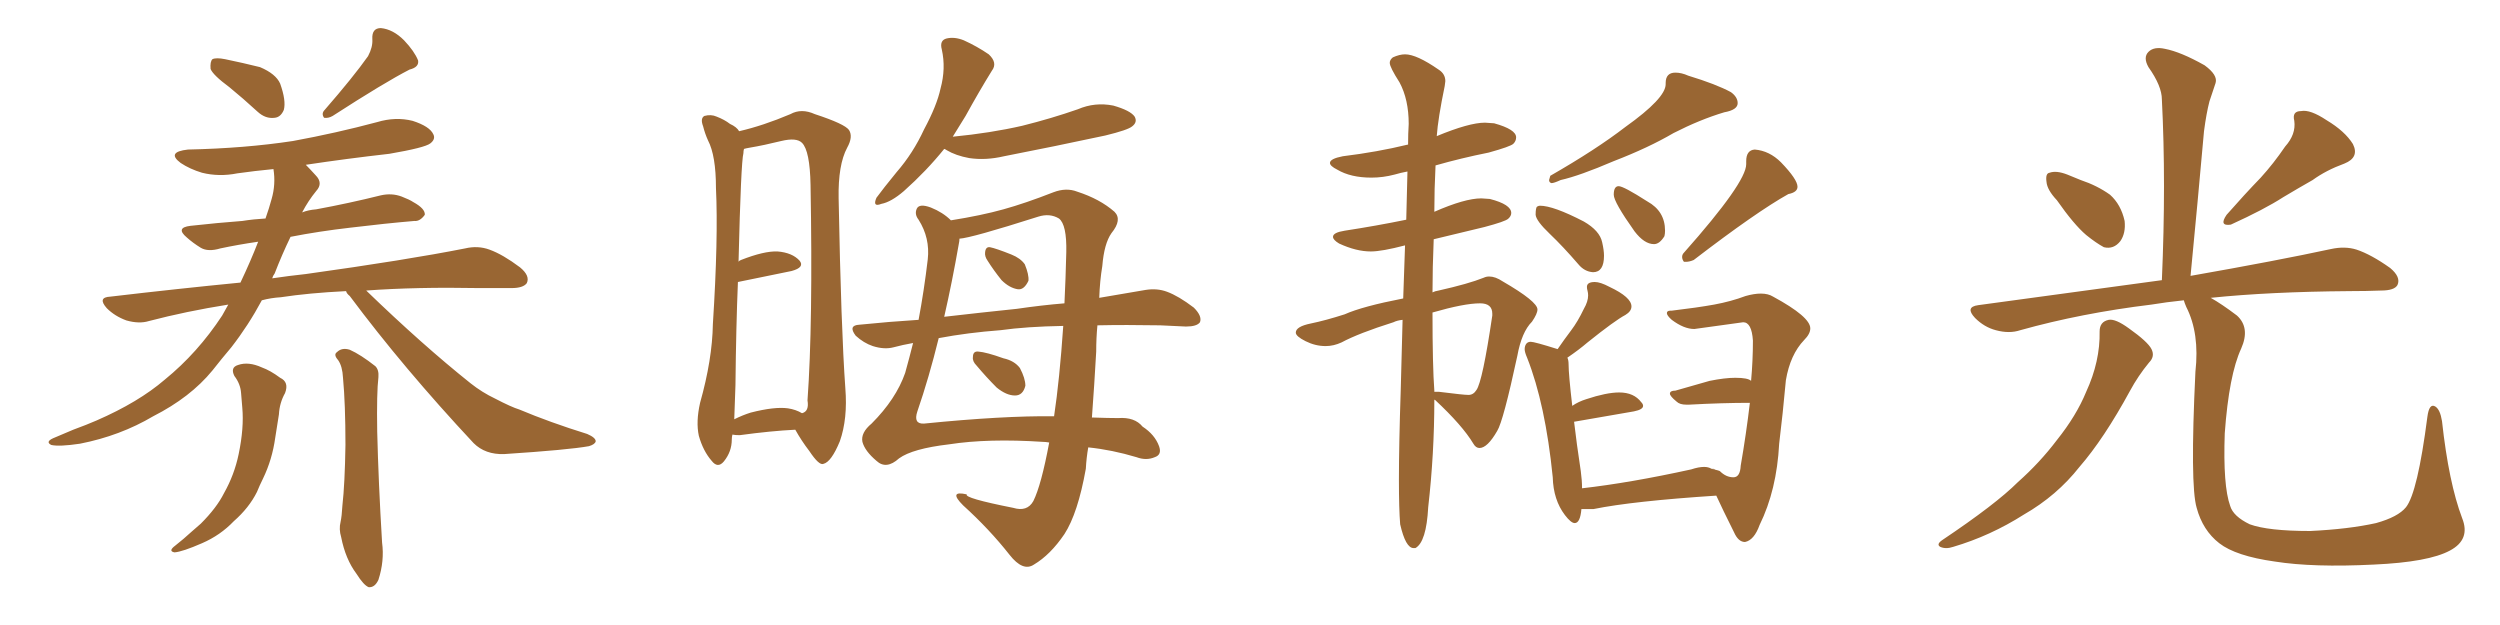 <svg xmlns="http://www.w3.org/2000/svg" xmlns:xlink="http://www.w3.org/1999/xlink" width="600" height="150"><path fill="#996633" padding="10" d="M55.08 20.95L55.08 20.95Q51.12 18.02 50.54 16.55L50.54 16.55Q50.39 14.79 50.98 14.21L50.98 14.21Q51.86 13.77 54.05 14.21L54.05 14.21Q58.30 15.09 62.40 16.11L62.40 16.11Q66.21 17.72 67.24 20.07L67.24 20.07Q68.70 24.17 68.12 26.37L68.12 26.37Q67.38 28.13 65.92 28.27L65.92 28.27Q63.72 28.56 61.82 26.81L61.82 26.81Q58.30 23.58 55.08 20.95ZM88.33 13.48L88.33 13.48Q89.50 11.28 89.36 9.38L89.36 9.38Q89.21 6.74 91.41 6.74L91.41 6.74Q94.34 7.03 96.97 9.67L96.97 9.67Q99.46 12.30 100.34 14.50L100.34 14.50Q100.63 16.11 98.29 16.70L98.29 16.70Q92.29 19.78 79.83 27.83L79.83 27.83Q78.81 28.42 77.78 28.27L77.78 28.27Q77.05 27.25 77.93 26.37L77.93 26.37Q84.81 18.46 88.33 13.48ZM83.06 69.87L83.06 69.87Q74.12 70.31 67.38 71.34L67.38 71.34Q65.04 71.48 62.84 72.07L62.84 72.07Q59.62 78.08 55.52 83.35L55.52 83.35Q53.17 86.13 50.98 88.92L50.98 88.92Q45.70 95.36 36.77 99.90L36.77 99.90Q28.86 104.59 19.19 106.49L19.19 106.49Q14.21 107.23 12.30 106.79L12.30 106.79Q10.84 106.05 12.74 105.18L12.74 105.18Q15.23 104.15 17.58 103.13L17.58 103.13Q20.80 101.95 23.14 100.93L23.14 100.93Q33.25 96.53 39.55 91.11L39.55 91.11Q47.46 84.67 53.32 75.73L53.32 75.73Q54.20 74.12 54.79 73.10L54.79 73.10Q44.68 74.71 35.74 77.05L35.74 77.05Q33.40 77.78 30.32 76.90L30.32 76.90Q27.54 75.88 25.63 73.97L25.63 73.97Q23.29 71.34 26.51 71.19L26.51 71.19Q42.63 69.29 57.71 67.82L57.71 67.82Q60.21 62.55 61.96 58.01L61.96 58.01Q56.98 58.74 52.88 59.62L52.88 59.62Q49.95 60.50 48.19 59.47L48.19 59.47Q46.29 58.30 44.82 56.98L44.82 56.98Q42.04 54.64 45.70 54.20L45.70 54.20Q52.29 53.47 58.15 53.03L58.15 53.03Q60.94 52.59 63.72 52.44L63.72 52.44Q64.60 49.95 65.19 47.75L65.19 47.75Q66.21 44.24 65.63 40.58L65.63 40.58Q61.08 41.02 56.98 41.60L56.98 41.60Q52.59 42.48 48.49 41.46L48.49 41.46Q45.56 40.58 43.36 39.11L43.36 39.11Q39.84 36.47 45.12 35.89L45.12 35.89Q58.74 35.60 70.31 33.84L70.31 33.84Q80.71 31.93 90.53 29.30L90.53 29.30Q94.92 27.98 99.02 29.00L99.02 29.00Q103.13 30.32 104.00 32.23L104.00 32.23Q104.59 33.40 103.27 34.42L103.27 34.42Q101.95 35.45 93.46 36.91L93.46 36.91Q83.06 38.09 73.39 39.55L73.39 39.55Q74.41 40.58 75.73 42.04L75.73 42.04Q77.64 43.95 75.88 45.85L75.88 45.85Q73.97 48.19 72.51 50.98L72.51 50.98Q73.97 50.39 75.88 50.24L75.88 50.24Q83.79 48.78 91.41 46.88L91.41 46.88Q94.04 46.29 96.39 47.17L96.39 47.17Q98.29 47.90 99.17 48.49L99.17 48.49Q102.10 50.10 101.95 51.56L101.95 51.56Q100.78 53.17 99.46 53.03L99.46 53.03Q92.58 53.61 84.08 54.64L84.08 54.64Q76.46 55.52 69.73 56.84L69.73 56.84Q67.68 61.08 65.92 65.63L65.92 65.63Q65.48 66.21 65.33 66.80L65.33 66.80Q69.29 66.21 73.39 65.77L73.39 65.77Q97.56 62.40 111.62 59.62L111.62 59.62Q114.70 58.89 117.48 59.91L117.48 59.91Q120.70 61.08 124.80 64.16L124.80 64.16Q127.29 66.21 126.42 67.97L126.42 67.97Q125.54 69.14 122.75 69.14L122.75 69.14Q119.09 69.14 114.99 69.14L114.99 69.14Q99.90 68.85 87.89 69.73L87.89 69.73Q101.37 82.76 112.94 91.99L112.94 91.99Q115.72 94.19 118.80 95.65L118.80 95.65Q122.75 97.71 124.66 98.29L124.66 98.29Q131.98 101.37 140.92 104.15L140.92 104.15Q142.97 105.03 142.97 105.91L142.97 105.91Q142.82 106.64 141.36 107.08L141.36 107.08Q136.52 107.96 121.00 108.98L121.00 108.98Q116.46 109.13 113.67 106.35L113.67 106.35Q96.83 88.33 83.94 71.04L83.94 71.04Q83.20 70.46 83.06 69.87ZM56.25 90.23L56.25 90.23Q55.22 88.18 57.13 87.60L57.13 87.60Q59.62 86.72 62.84 88.18L62.84 88.18Q64.89 88.92 67.24 90.67L67.24 90.67Q69.43 91.70 68.41 94.34L68.41 94.34Q67.09 96.68 66.94 99.46L66.94 99.46Q66.50 102.25 66.06 105.03L66.06 105.03Q65.33 110.30 63.13 114.84L63.13 114.84Q62.26 116.60 61.67 118.07L61.67 118.07Q59.77 121.88 56.10 125.10L56.10 125.10Q52.88 128.47 48.49 130.37L48.49 130.37Q43.80 132.42 41.89 132.57L41.89 132.57Q40.28 132.28 42.04 130.96L42.04 130.96Q44.09 129.35 46.00 127.59L46.00 127.59Q47.17 126.56 48.19 125.68L48.19 125.68Q52.00 121.88 53.76 118.36L53.76 118.36Q56.25 113.96 57.28 108.98L57.28 108.98Q58.59 102.69 58.15 97.85L58.15 97.85Q58.01 95.80 57.86 94.34L57.86 94.34Q57.71 92.14 56.25 90.23ZM81.15 86.43L81.15 86.43L81.15 86.43Q79.98 85.11 80.86 84.52L80.86 84.52Q82.03 83.35 83.94 83.94L83.94 83.94Q86.57 85.11 90.09 87.89L90.09 87.89Q90.97 88.77 90.82 90.53L90.82 90.53Q90.38 94.19 90.53 103.56L90.53 103.56Q90.82 115.72 91.70 130.22L91.70 130.22Q92.29 134.62 90.82 139.16L90.82 139.16Q89.94 141.06 88.48 140.92L88.48 140.92Q87.30 140.48 85.55 137.70L85.55 137.70Q82.91 134.18 81.88 128.91L81.88 128.91Q81.30 127.00 81.74 125.24L81.74 125.24Q82.03 123.93 82.18 121.29L82.18 121.29Q82.76 116.16 82.91 106.79L82.91 106.79Q82.91 96.97 82.32 90.67L82.32 90.67Q82.18 87.89 81.15 86.43ZM175.78 104.30L175.78 104.30Q175.63 104.88 175.63 105.47L175.63 105.47Q175.63 108.40 173.73 110.74L173.73 110.74Q172.27 112.50 170.80 110.60L170.80 110.60Q168.75 108.25 167.72 104.59L167.72 104.59Q166.99 101.22 168.02 96.68L168.02 96.68Q170.95 86.28 171.09 77.78L171.09 77.78Q172.41 57.13 171.83 45.12L171.83 45.12Q171.83 37.35 169.92 33.69L169.92 33.69Q169.19 32.08 168.75 30.32L168.75 30.32Q168.02 28.42 169.04 27.83L169.04 27.83Q170.65 27.39 171.97 27.98L171.97 27.98Q173.88 28.71 175.20 29.74L175.20 29.74Q176.81 30.47 177.39 31.49L177.39 31.49Q183.11 30.18 189.70 27.39L189.70 27.39Q192.33 25.93 195.56 27.39L195.56 27.39Q202.73 29.74 203.76 31.20L203.76 31.20Q204.79 32.81 203.32 35.45L203.32 35.45Q201.12 39.55 201.27 47.61L201.27 47.61Q201.86 78.96 202.88 93.16L202.88 93.16Q203.47 100.49 201.56 105.91L201.56 105.91Q199.51 110.89 197.61 111.33L197.61 111.33Q196.58 111.77 194.24 108.25L194.24 108.25Q192.33 105.76 190.87 103.13L190.87 103.13Q185.01 103.42 177.54 104.44L177.54 104.44Q176.37 104.44 175.78 104.30ZM189.11 98.00L189.11 98.00Q191.02 98.29 192.48 99.17L192.48 99.17Q194.24 98.73 193.80 96.09L193.80 96.09Q195.12 77.78 194.53 44.38L194.53 44.38Q194.38 36.18 192.48 34.28L192.48 34.28Q191.16 32.96 187.50 33.84L187.50 33.84Q183.40 34.86 179.88 35.45L179.88 35.45Q179.00 35.60 178.56 35.74L178.56 35.74Q178.42 36.18 178.42 36.77L178.42 36.77Q177.83 38.96 177.25 62.84L177.25 62.84Q177.39 62.55 177.83 62.40L177.83 62.40Q183.40 60.21 186.62 60.35L186.62 60.35Q190.14 60.64 191.89 62.55L191.89 62.55Q193.21 64.16 189.99 65.04L189.99 65.04Q184.28 66.21 177.10 67.68L177.10 67.68Q176.66 78.22 176.51 92.43L176.51 92.43Q176.37 96.97 176.22 100.63L176.22 100.63Q178.27 99.61 180.18 99.02L180.18 99.02Q185.89 97.56 189.11 98.00ZM226.61 35.74L226.61 35.74Q222.36 41.02 216.94 45.85L216.94 45.85Q213.87 48.49 211.52 48.93L211.52 48.93Q209.33 49.80 210.35 47.46L210.35 47.46Q211.96 45.26 215.19 41.31L215.19 41.31Q219.14 36.77 221.78 31.05L221.78 31.05Q224.85 25.34 225.73 21.24L225.73 21.24Q227.05 16.41 226.03 11.87L226.03 11.87Q225.44 9.67 227.20 9.23L227.20 9.23Q229.10 8.79 231.30 9.67L231.30 9.67Q234.52 11.13 237.30 13.04L237.30 13.04Q239.50 15.09 238.04 16.99L238.04 16.99Q234.96 21.97 231.74 27.83L231.74 27.83Q230.13 30.47 228.66 32.81L228.66 32.81Q237.74 31.93 245.36 30.18L245.36 30.18Q252.39 28.42 258.69 26.22L258.69 26.22Q262.79 24.46 267.19 25.34L267.19 25.34Q271.29 26.51 272.31 27.98L272.31 27.98Q273.05 29.30 271.73 30.32L271.73 30.32Q270.70 31.20 265.28 32.52L265.28 32.52Q252.98 35.16 240.97 37.50L240.97 37.50Q236.57 38.53 232.62 37.94L232.62 37.94Q229.39 37.35 227.20 36.04L227.20 36.04Q226.76 35.74 226.61 35.74ZM263.38 78.08L263.38 78.08Q263.09 81.15 263.09 84.38L263.09 84.38Q262.65 92.29 262.06 100.20L262.06 100.20Q266.16 100.34 268.36 100.34L268.36 100.34Q272.31 100.05 274.22 102.39L274.22 102.39Q277.15 104.30 278.17 107.08L278.17 107.08Q278.91 109.13 277.15 109.72L277.15 109.72Q275.10 110.60 272.75 109.72L272.75 109.72Q266.89 107.96 261.18 107.37L261.18 107.37Q260.74 109.86 260.60 112.50L260.60 112.50Q258.69 123.19 255.47 128.17L255.47 128.17Q252.10 133.15 248.14 135.50L248.14 135.50Q245.51 137.26 242.29 133.15L242.29 133.15Q237.45 127.00 231.15 121.29L231.15 121.29Q227.49 117.63 232.03 118.65L232.03 118.65Q231.30 119.53 243.16 121.88L243.16 121.88Q246.53 122.90 248.00 120.26L248.00 120.26Q249.90 116.46 251.81 106.20L251.81 106.20Q250.93 106.05 250.34 106.05L250.34 106.05Q237.16 105.18 227.78 106.64L227.78 106.64Q218.99 107.67 215.77 110.01L215.77 110.01Q212.70 112.79 210.35 110.60L210.35 110.60Q207.57 108.25 206.98 106.05L206.98 106.05Q206.54 103.86 209.18 101.66L209.18 101.66Q215.04 95.80 217.24 89.50L217.24 89.50Q218.26 85.84 219.14 82.32L219.14 82.32Q216.65 82.76 214.45 83.35L214.45 83.35Q212.26 83.94 209.47 83.06L209.47 83.06Q207.28 82.32 205.37 80.57L205.37 80.57Q203.47 78.08 206.25 77.93L206.25 77.93Q213.43 77.20 220.46 76.76L220.46 76.76Q221.78 69.73 222.66 62.26L222.66 62.26Q223.24 57.13 220.46 52.73L220.46 52.73Q219.43 51.42 220.02 50.10L220.02 50.10Q220.61 48.78 223.39 49.80L223.39 49.80Q226.32 50.98 228.22 52.88L228.22 52.88Q235.55 51.71 240.82 50.24L240.82 50.24Q246.09 48.78 252.83 46.14L252.83 46.14Q255.91 44.97 258.54 46.00L258.54 46.00Q263.96 47.75 267.48 50.83L267.48 50.83Q269.38 52.73 266.75 55.96L266.75 55.96Q264.99 58.45 264.55 63.87L264.55 63.87Q263.96 67.38 263.82 71.48L263.82 71.48Q269.97 70.46 274.95 69.58L274.95 69.58Q277.73 69.14 280.08 70.02L280.08 70.02Q282.86 71.04 286.52 73.83L286.52 73.83Q288.57 75.88 287.99 77.34L287.99 77.34Q287.26 78.37 284.62 78.37L284.62 78.37Q281.69 78.22 278.47 78.08L278.47 78.08Q270.12 77.93 263.38 78.08ZM240.09 79.25L240.09 79.25Q232.32 79.83 225.29 81.15L225.29 81.15Q222.95 90.67 220.17 98.73L220.17 98.73Q219.14 101.81 221.78 101.66L221.78 101.66Q240.67 99.76 252.98 99.90L252.98 99.90Q254.30 91.11 255.18 78.22L255.18 78.22Q246.39 78.37 240.09 79.25ZM244.04 74.12L244.04 74.12Q250.05 73.24 255.47 72.80L255.47 72.80Q255.76 66.80 255.91 60.50L255.91 60.50Q256.05 53.91 254.15 52.44L254.15 52.44Q251.95 51.12 249.17 52.00L249.17 52.00Q233.06 57.13 230.27 57.28L230.27 57.28Q230.27 57.86 230.13 58.45L230.13 58.45Q228.52 67.68 226.61 76.03L226.61 76.03Q235.55 75 244.04 74.12ZM234.38 87.74L234.38 87.74Q233.35 86.72 233.50 85.69L233.50 85.69Q233.50 84.23 234.81 84.38L234.81 84.38Q236.72 84.52 240.82 85.99L240.82 85.99Q243.46 86.57 244.78 88.33L244.78 88.33Q246.09 90.82 246.09 92.58L246.09 92.58Q245.51 94.92 243.60 94.92L243.60 94.92Q241.55 94.92 239.21 93.02L239.21 93.02Q236.72 90.53 234.38 87.74ZM237.01 62.55L237.01 62.55L237.01 62.55Q236.28 61.52 236.43 60.50L236.43 60.50Q236.57 59.18 237.60 59.33L237.60 59.33Q239.06 59.62 242.72 61.08L242.72 61.08Q244.92 61.96 245.95 63.43L245.95 63.43Q246.97 65.92 246.83 67.38L246.83 67.38Q245.80 69.58 244.34 69.43L244.34 69.43Q242.29 69.14 240.38 67.24L240.38 67.24Q238.48 64.89 237.01 62.55ZM339.26 131.54L339.70 131.54Q342.33 130.08 342.77 121.73L342.77 121.73Q344.24 108.84 344.24 95.95L344.24 95.95L344.38 95.95Q350.98 102.10 353.61 106.49L353.61 106.49Q354.20 107.52 355.08 107.52L355.08 107.52Q356.98 107.52 359.33 103.42L359.33 103.42Q360.79 101.07 364.16 85.40L364.16 85.40Q365.19 79.69 367.68 77.20L367.68 77.20Q368.99 75.29 368.99 74.27L368.99 74.27Q368.99 72.36 360.64 67.53L360.64 67.53Q358.89 66.36 357.42 66.36L357.42 66.36Q356.69 66.36 356.10 66.65L356.10 66.65Q352.44 68.12 345.26 69.73L345.26 69.73Q344.38 69.87 343.80 70.17L343.80 70.17Q343.80 64.31 344.09 57.42L344.09 57.42L356.25 54.49Q361.23 53.17 361.96 52.51Q362.70 51.86 362.70 51.12L362.70 51.12Q362.70 49.07 357.57 47.75L357.57 47.75L355.52 47.61Q351.56 47.61 344.24 50.83L344.24 50.83Q344.24 45.41 344.53 39.70L344.53 39.70Q350.68 37.94 357.28 36.62L357.28 36.62Q362.55 35.16 363.21 34.50Q363.87 33.84 363.87 32.96L363.87 32.96Q363.87 31.05 358.59 29.59L358.59 29.59L356.40 29.44Q352.59 29.44 344.82 32.67L344.82 32.67Q345.12 28.42 346.73 20.65L346.73 20.65L346.88 19.48Q346.88 17.72 345.26 16.70L345.26 16.70Q339.99 13.04 337.21 13.04L337.21 13.04Q335.89 13.04 334.28 13.77L334.28 13.77Q333.54 14.36 333.54 15.09L333.54 15.09Q333.54 16.11 335.89 19.78L335.89 19.78Q338.09 23.88 338.09 29.74L338.09 29.74Q337.94 32.08 337.94 34.72L337.94 34.72L337.79 34.72Q330.62 36.47 322.27 37.50L322.27 37.50Q319.19 38.09 319.19 39.11L319.19 39.11Q319.19 39.84 320.95 40.72L320.95 40.72Q324.17 42.63 329.15 42.63L329.15 42.63Q331.93 42.63 334.72 41.89L334.72 41.89Q336.18 41.46 337.79 41.16L337.79 41.16L337.50 52.73Q330.32 54.20 322.71 55.37L322.71 55.37Q319.92 55.81 319.92 56.84L319.92 56.84Q319.92 57.57 321.39 58.45L321.39 58.45Q325.49 60.35 329.00 60.35L329.00 60.35Q331.64 60.35 337.21 58.89L337.21 58.89L336.77 71.63Q326.95 73.54 322.71 75.44L322.71 75.44Q318.16 76.90 314.58 77.64Q310.99 78.37 310.99 79.83L310.99 79.83Q310.99 80.71 313.33 81.88Q315.67 83.06 318.16 83.06L318.16 83.06Q320.07 83.06 321.97 82.18L321.97 82.18Q326.07 79.98 334.42 77.34L334.42 77.34Q335.30 76.90 336.62 76.76L336.62 76.76L336.18 93.46Q335.74 106.79 335.74 115.14L335.74 115.14Q335.74 122.17 336.04 125.83L336.04 125.83Q337.35 131.54 339.26 131.54L339.26 131.54ZM352.44 94.78L352.44 94.78Q351.27 94.78 345.41 94.04L345.41 94.04L344.24 94.04L344.24 93.75Q343.80 87.89 343.80 75L343.80 75Q351.42 72.80 355.22 72.80L355.22 72.80Q358.15 72.80 358.15 75.29L358.15 75.29L358.15 75.73Q355.81 91.55 354.35 93.60L354.35 93.60Q353.61 94.78 352.44 94.78ZM372.36 43.95L372.36 43.95Q372.95 43.95 374.56 43.21L374.56 43.21Q379.10 42.19 387.30 38.67L387.30 38.67Q395.65 35.45 401.66 31.93L401.66 31.93Q407.96 28.71 413.82 26.95L413.82 26.95Q417.04 26.37 417.04 24.76L417.04 24.76Q417.04 23.29 415.43 22.12L415.43 22.12Q411.91 20.21 405.18 18.16L405.18 18.16Q403.56 17.43 402.10 17.43L402.10 17.43Q399.76 17.43 399.76 19.92L399.76 19.92L399.76 20.21Q399.76 23.58 390.09 30.47L390.09 30.47Q383.06 35.89 372.07 42.19L372.07 42.19L371.78 43.21Q371.78 43.80 372.36 43.95ZM404.15 62.84L404.59 62.84Q405.47 62.84 406.49 62.40L406.49 62.40Q421.58 50.83 429.20 46.58L429.20 46.58Q431.40 46.14 431.40 44.82L431.40 44.82Q431.40 43.07 427.44 38.96L427.44 38.96Q424.66 36.18 421.14 35.89L421.14 35.89Q419.09 36.04 419.09 38.67L419.09 38.67L419.09 39.40Q419.09 43.80 404.15 60.64L404.15 60.64Q403.71 61.08 403.71 61.67L403.71 61.67Q403.71 62.26 404.15 62.84L404.15 62.84ZM396.97 58.59L396.97 58.59Q398.29 58.59 399.46 56.69L399.46 56.69Q399.61 56.10 399.61 55.37L399.61 55.37Q399.61 50.68 395.36 48.34L395.36 48.34Q389.65 44.68 388.48 44.68L388.48 44.68Q387.30 44.68 387.30 46.73L387.30 46.73Q387.30 48.49 392.29 55.52L392.29 55.52Q394.63 58.59 396.97 58.59ZM382.32 65.33L382.32 65.33Q384.96 65.33 384.96 61.38L384.96 61.38Q384.96 60.06 384.52 58.15L384.52 58.15Q383.94 55.37 380.13 53.17L380.13 53.17Q372.80 49.37 369.58 49.37L369.58 49.37Q369.29 49.37 368.92 49.58Q368.55 49.80 368.55 51.56L368.55 51.56Q368.70 53.03 371.92 56.10Q375.15 59.18 378.81 63.43L378.81 63.43Q380.27 65.19 382.32 65.33ZM418.80 130.08L418.80 130.08Q421.00 129.64 422.31 125.98L422.31 125.98Q426.42 117.63 427.00 106.49L427.00 106.49Q427.88 99.32 428.61 91.26L428.61 91.26Q429.64 85.11 433.01 81.59L433.01 81.59Q434.47 80.13 434.47 78.81L434.47 78.81Q434.47 76.03 425.54 71.19L425.54 71.19Q424.37 70.46 422.61 70.46L422.61 70.46Q421.00 70.46 418.95 71.04L418.95 71.04Q415.43 72.36 411.40 73.10Q407.37 73.83 401.22 74.56L401.22 74.56L400.93 74.56Q400.05 74.56 400.05 75.15L400.05 75.15Q400.05 75.73 401.22 76.76L401.22 76.76Q404.15 78.96 406.64 78.96L406.64 78.96L418.36 77.34Q420.41 77.34 420.70 81.74L420.70 81.74Q420.70 86.57 420.26 91.41L420.26 91.41Q419.53 90.67 416.46 90.67L416.46 90.67Q413.96 90.67 410.30 91.41L410.30 91.41L402.10 93.75Q400.78 93.75 400.78 94.48L400.78 94.48Q400.78 95.07 402.39 96.39L402.39 96.39Q403.13 97.12 404.74 97.12L404.74 97.12L405.32 97.12Q413.38 96.68 419.97 96.68L419.97 96.68Q419.09 104.15 417.77 111.77L417.77 111.77Q417.63 114.55 416.02 114.55L416.02 114.55Q414.26 114.55 412.79 113.09L412.79 113.09Q412.65 112.94 410.74 112.50L410.74 112.50Q411.47 112.50 411.62 112.65L411.62 112.65L410.74 112.50Q410.01 112.06 408.98 112.06L408.98 112.06Q407.67 112.06 405.91 112.65L405.91 112.65Q391.26 115.87 379.69 117.19L379.69 117.19Q379.69 115.28 379.39 113.09L379.39 113.09Q378.37 106.35 377.78 101.22L377.78 101.22L392.14 98.73Q394.34 98.29 394.34 97.41L394.34 97.41Q394.34 96.97 393.90 96.53L393.90 96.53Q392.14 94.19 388.62 94.19L388.62 94.19Q385.55 94.19 380.71 95.80L380.71 95.80Q378.81 96.39 377.34 97.41L377.34 97.41Q376.46 89.79 376.46 87.45L376.46 87.45Q376.46 86.43 376.17 85.84L376.17 85.84Q378.96 83.94 381.01 82.18L381.01 82.18Q387.60 76.90 390.09 75.59L390.09 75.59Q391.55 74.71 391.55 73.54L391.55 73.54Q391.55 71.34 386.28 68.85L386.28 68.85Q384.08 67.68 382.76 67.68L382.76 67.68Q380.86 67.68 380.86 68.85L380.86 68.85Q380.86 69.29 381.01 69.80Q381.15 70.31 381.15 70.90L381.15 70.90Q381.15 72.36 380.13 74.12L380.13 74.12Q378.66 77.20 377.05 79.32Q375.44 81.45 373.83 83.79L373.83 83.79Q368.26 82.03 367.38 82.03L367.38 82.03Q366.65 82.03 366.28 82.54Q365.92 83.06 365.92 83.79L365.92 83.79Q365.92 84.52 366.50 85.84L366.50 85.84Q370.90 96.97 372.66 114.55L372.66 114.55Q372.80 119.97 375.59 123.63L375.59 123.63Q377.05 125.54 377.93 125.54L377.93 125.54Q379.25 125.54 379.54 122.17L379.54 122.17L382.47 122.17Q391.85 120.26 411.91 118.95L411.91 118.95Q413.38 122.17 416.16 127.73L416.16 127.73Q417.19 130.08 418.80 130.08ZM493.65 48.05L493.65 48.05Q491.31 45.56 491.16 43.65L491.16 43.65Q490.87 41.60 491.89 41.46L491.89 41.46Q493.51 40.87 496.14 41.89L496.14 41.89Q497.90 42.63 499.37 43.21L499.37 43.21Q503.32 44.53 506.40 46.73L506.40 46.73Q509.03 49.07 509.91 53.03L509.91 53.03Q510.21 55.96 508.89 57.86L508.89 57.86Q507.28 59.91 504.93 59.33L504.93 59.33Q503.03 58.30 500.68 56.40L500.68 56.40Q497.75 53.91 493.65 48.05ZM548.44 35.16L548.44 35.16Q551.07 32.23 550.63 29.00L550.63 29.00Q550.05 26.66 552.25 26.66L552.25 26.66Q554.44 26.22 558.40 28.86L558.40 28.86Q562.79 31.49 564.70 34.57L564.70 34.57Q566.31 37.79 562.65 39.26L562.65 39.26Q558.25 40.87 555.03 43.21L555.03 43.21Q551.66 45.12 548.00 47.31L548.00 47.31Q543.46 50.24 535.40 53.91L535.40 53.91Q532.47 54.35 534.38 51.56L534.38 51.56Q538.62 46.73 542.58 42.63L542.58 42.63Q545.65 39.26 548.44 35.16ZM503.91 79.54L503.91 79.54Q503.91 77.20 506.10 76.76L506.10 76.76Q507.71 76.46 510.94 78.81L510.94 78.81Q515.48 82.03 516.36 83.79L516.36 83.79Q517.24 85.55 515.77 87.01L515.77 87.01Q513.13 90.23 511.23 93.75L511.23 93.75Q504.93 105.32 499.07 112.06L499.07 112.06Q493.65 118.95 485.74 123.49L485.74 123.49Q477.69 128.61 468.75 131.25L468.75 131.25Q466.99 131.84 465.67 131.25L465.67 131.25Q464.65 130.66 466.11 129.64L466.11 129.64Q479.00 121.00 484.28 115.72L484.28 115.72Q489.55 111.04 493.65 105.62L493.65 105.62Q498.34 99.76 500.68 94.04L500.68 94.04Q504.05 86.72 503.91 79.54ZM590.92 124.37L590.92 124.37L590.92 124.37Q592.97 129.49 587.99 132.13L587.99 132.13Q582.86 134.91 569.68 135.50L569.68 135.50Q555.18 136.23 545.95 134.77L545.95 134.77Q536.57 133.45 532.62 130.37L532.62 130.37Q528.66 127.29 527.20 121.88L527.20 121.88Q525.59 116.46 526.90 89.21L526.90 89.21Q527.93 79.98 524.71 73.68L524.71 73.68Q524.27 72.66 524.12 72.07L524.12 72.07Q519.87 72.51 516.36 73.10L516.36 73.10Q499.51 75.15 484.86 79.25L484.86 79.25Q482.23 80.13 479.00 79.25L479.00 79.25Q476.22 78.52 474.02 76.32L474.02 76.32Q471.53 73.68 474.76 73.24L474.76 73.24Q498.49 70.02 518.85 67.24L518.85 67.24Q519.87 43.80 518.85 23.88L518.85 23.88Q518.85 20.65 515.63 16.11L515.63 16.11Q514.31 13.77 515.63 12.45L515.63 12.45Q516.94 11.13 519.58 11.72L519.58 11.72Q523.39 12.45 529.10 15.67L529.10 15.67Q532.32 18.02 531.74 19.92L531.74 19.92Q531.15 21.68 530.27 24.32L530.27 24.32Q529.54 27.10 528.96 31.49L528.96 31.49Q527.49 48.05 525.73 66.21L525.73 66.21Q546.53 62.55 559.42 59.77L559.42 59.77Q562.79 59.03 565.58 59.91L565.58 59.91Q569.09 61.08 573.63 64.31L573.63 64.31Q576.27 66.50 575.39 68.41L575.39 68.41Q574.66 69.73 571.44 69.73L571.44 69.73Q567.92 69.87 563.82 69.87L563.82 69.87Q544.63 70.02 530.57 71.48L530.57 71.48Q533.20 72.95 536.87 75.73L536.87 75.73Q540.09 78.66 537.89 83.64L537.89 83.64Q534.96 89.94 533.94 104.00L533.94 104.00Q533.50 116.60 535.25 121.44L535.25 121.44Q535.99 123.93 539.94 125.83L539.94 125.83Q544.34 127.44 554.44 127.44L554.44 127.44Q563.67 127.00 570.26 125.54L570.26 125.54Q575.54 124.07 577.44 121.73L577.44 121.73Q580.22 118.21 582.57 100.05L582.57 100.05Q583.01 96.68 584.47 97.56L584.47 97.56Q585.64 98.29 586.08 101.07L586.08 101.07Q587.70 115.87 590.92 124.37Z"/></svg>